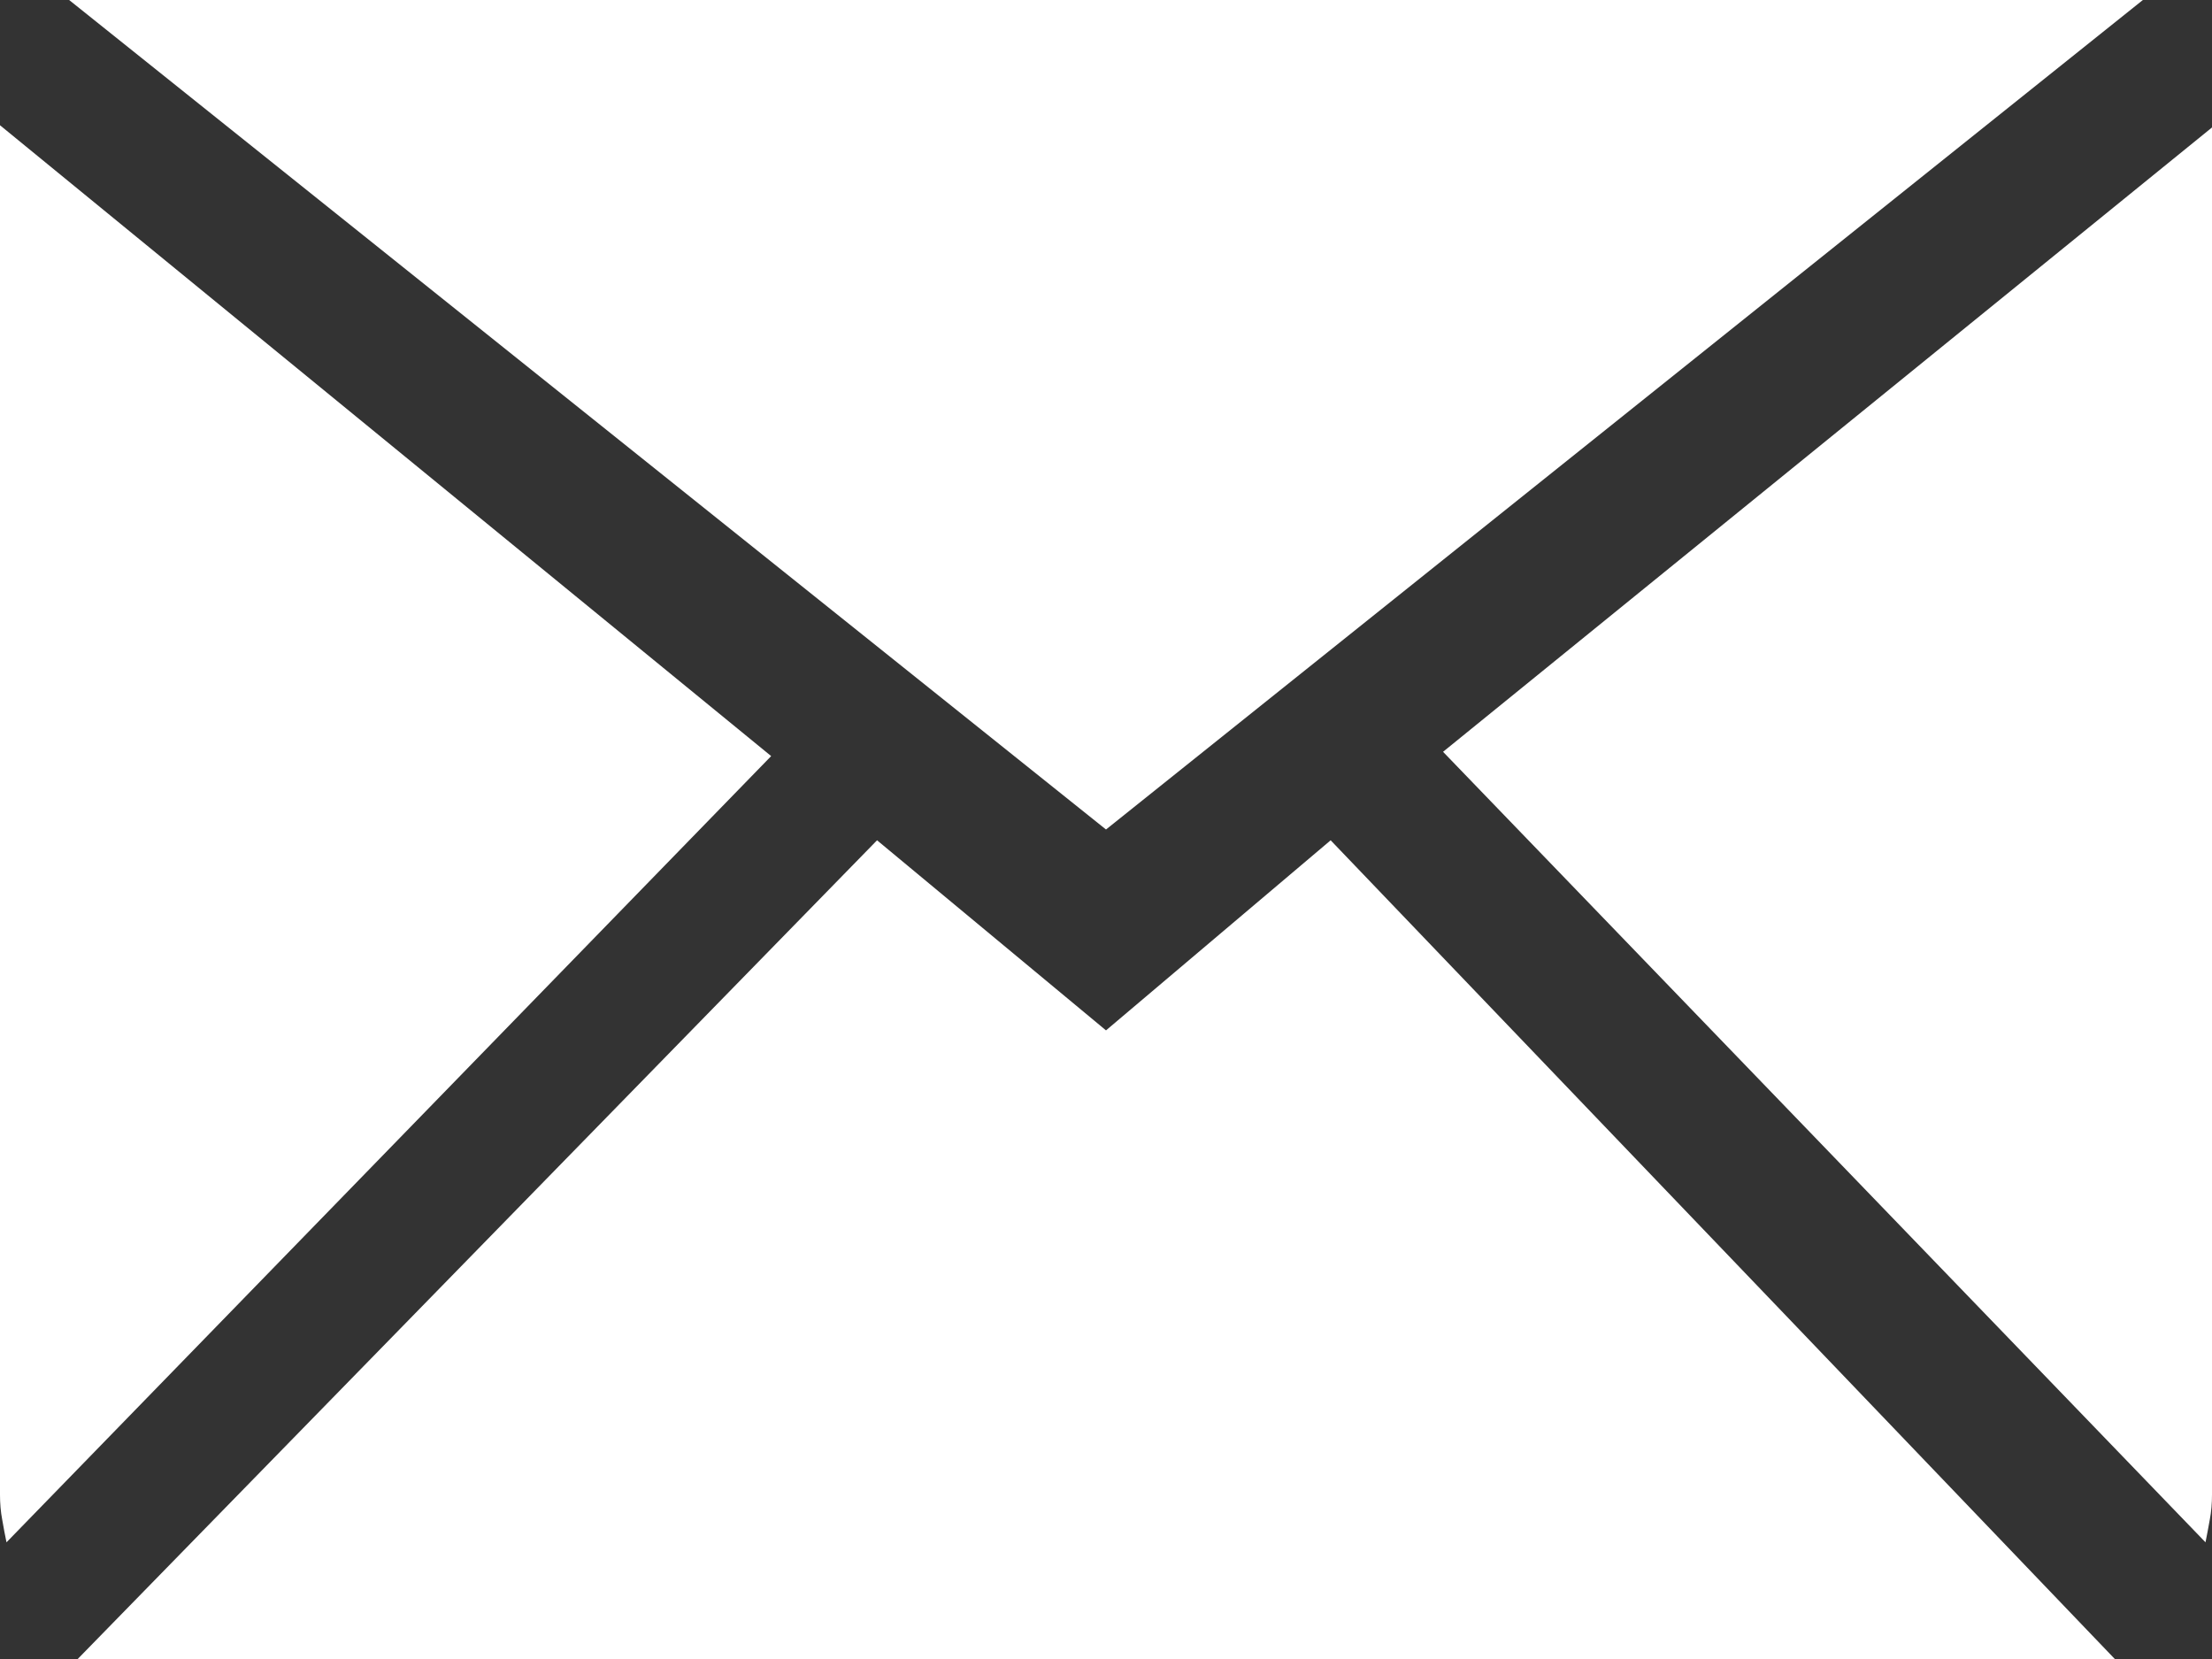 <svg width="16" height="12" viewBox="0 0 16 12" fill="none" xmlns="http://www.w3.org/2000/svg">
<rect x="0" y="0" width="16" height="12" fill="#333333" stroke="none"/>
<path d="M15.5 0H0.5L8 6L15.5 0ZM0 0.906V10.812C0 10.875 0.005 10.935 0.016 10.992C0.026 11.05 0.036 11.104 0.047 11.156L5.578 5.469L0 0.906ZM10.438 5.438L15.953 11.156C15.963 11.104 15.974 11.05 15.984 10.992C15.995 10.935 16 10.875 16 10.812V0.922L10.438 5.438ZM8 7.453L6.344 6.078L0.562 12H15.297L9.625 6.078L8 7.453Z" fill="white"/>
</svg>
